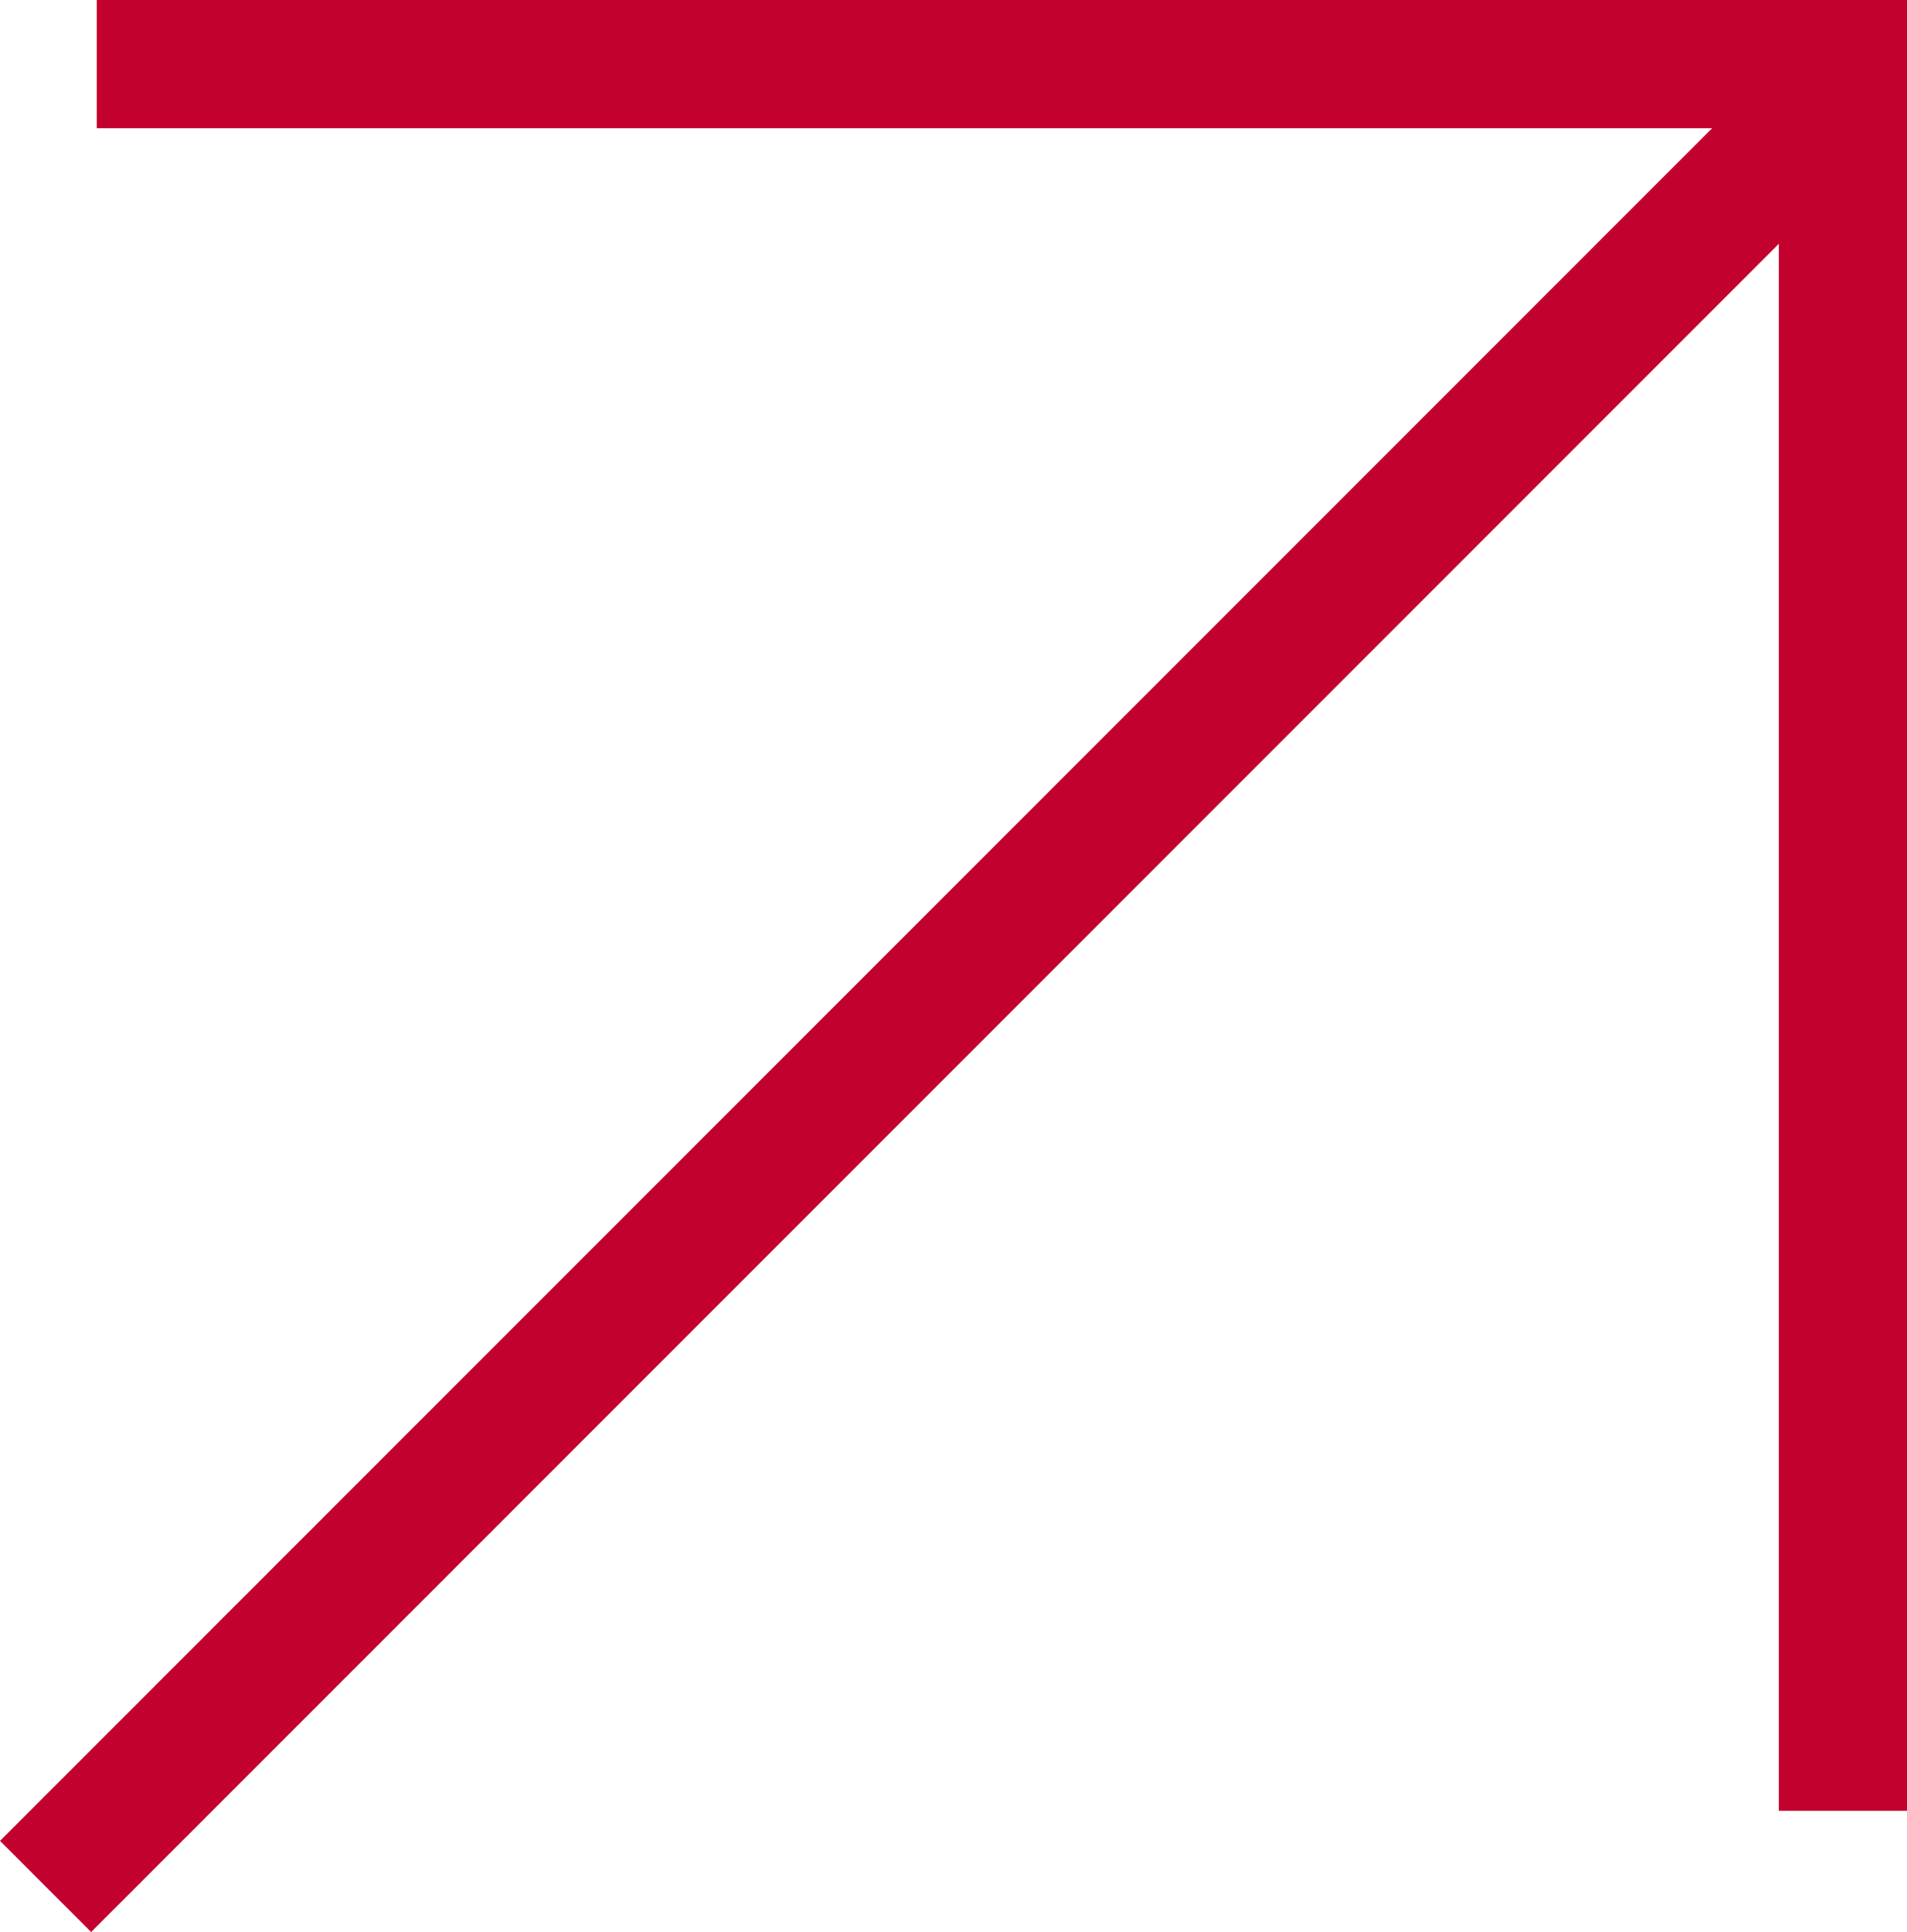 <svg xmlns="http://www.w3.org/2000/svg" width="44.403" height="44.972" viewBox="0 0 44.403 44.972">
  <g id="グループ_1671" data-name="グループ 1671" transform="translate(167.723 -1011.307) rotate(-45)">
    <rect id="長方形_1806" data-name="長方形 1806" width="42.151" height="2.984" transform="translate(-834.217 655.597) rotate(-45)" fill="#c3012f"/>
    <rect id="長方形_1807" data-name="長方形 1807" width="42.151" height="2.984" transform="translate(-832.107 598.097) rotate(45)" fill="#c3012f"/>
    <rect id="長方形_1808" data-name="長方形 1808" width="58" height="3" transform="translate(-864 626.804)" fill="#c3012f"/>
  </g>
</svg>
